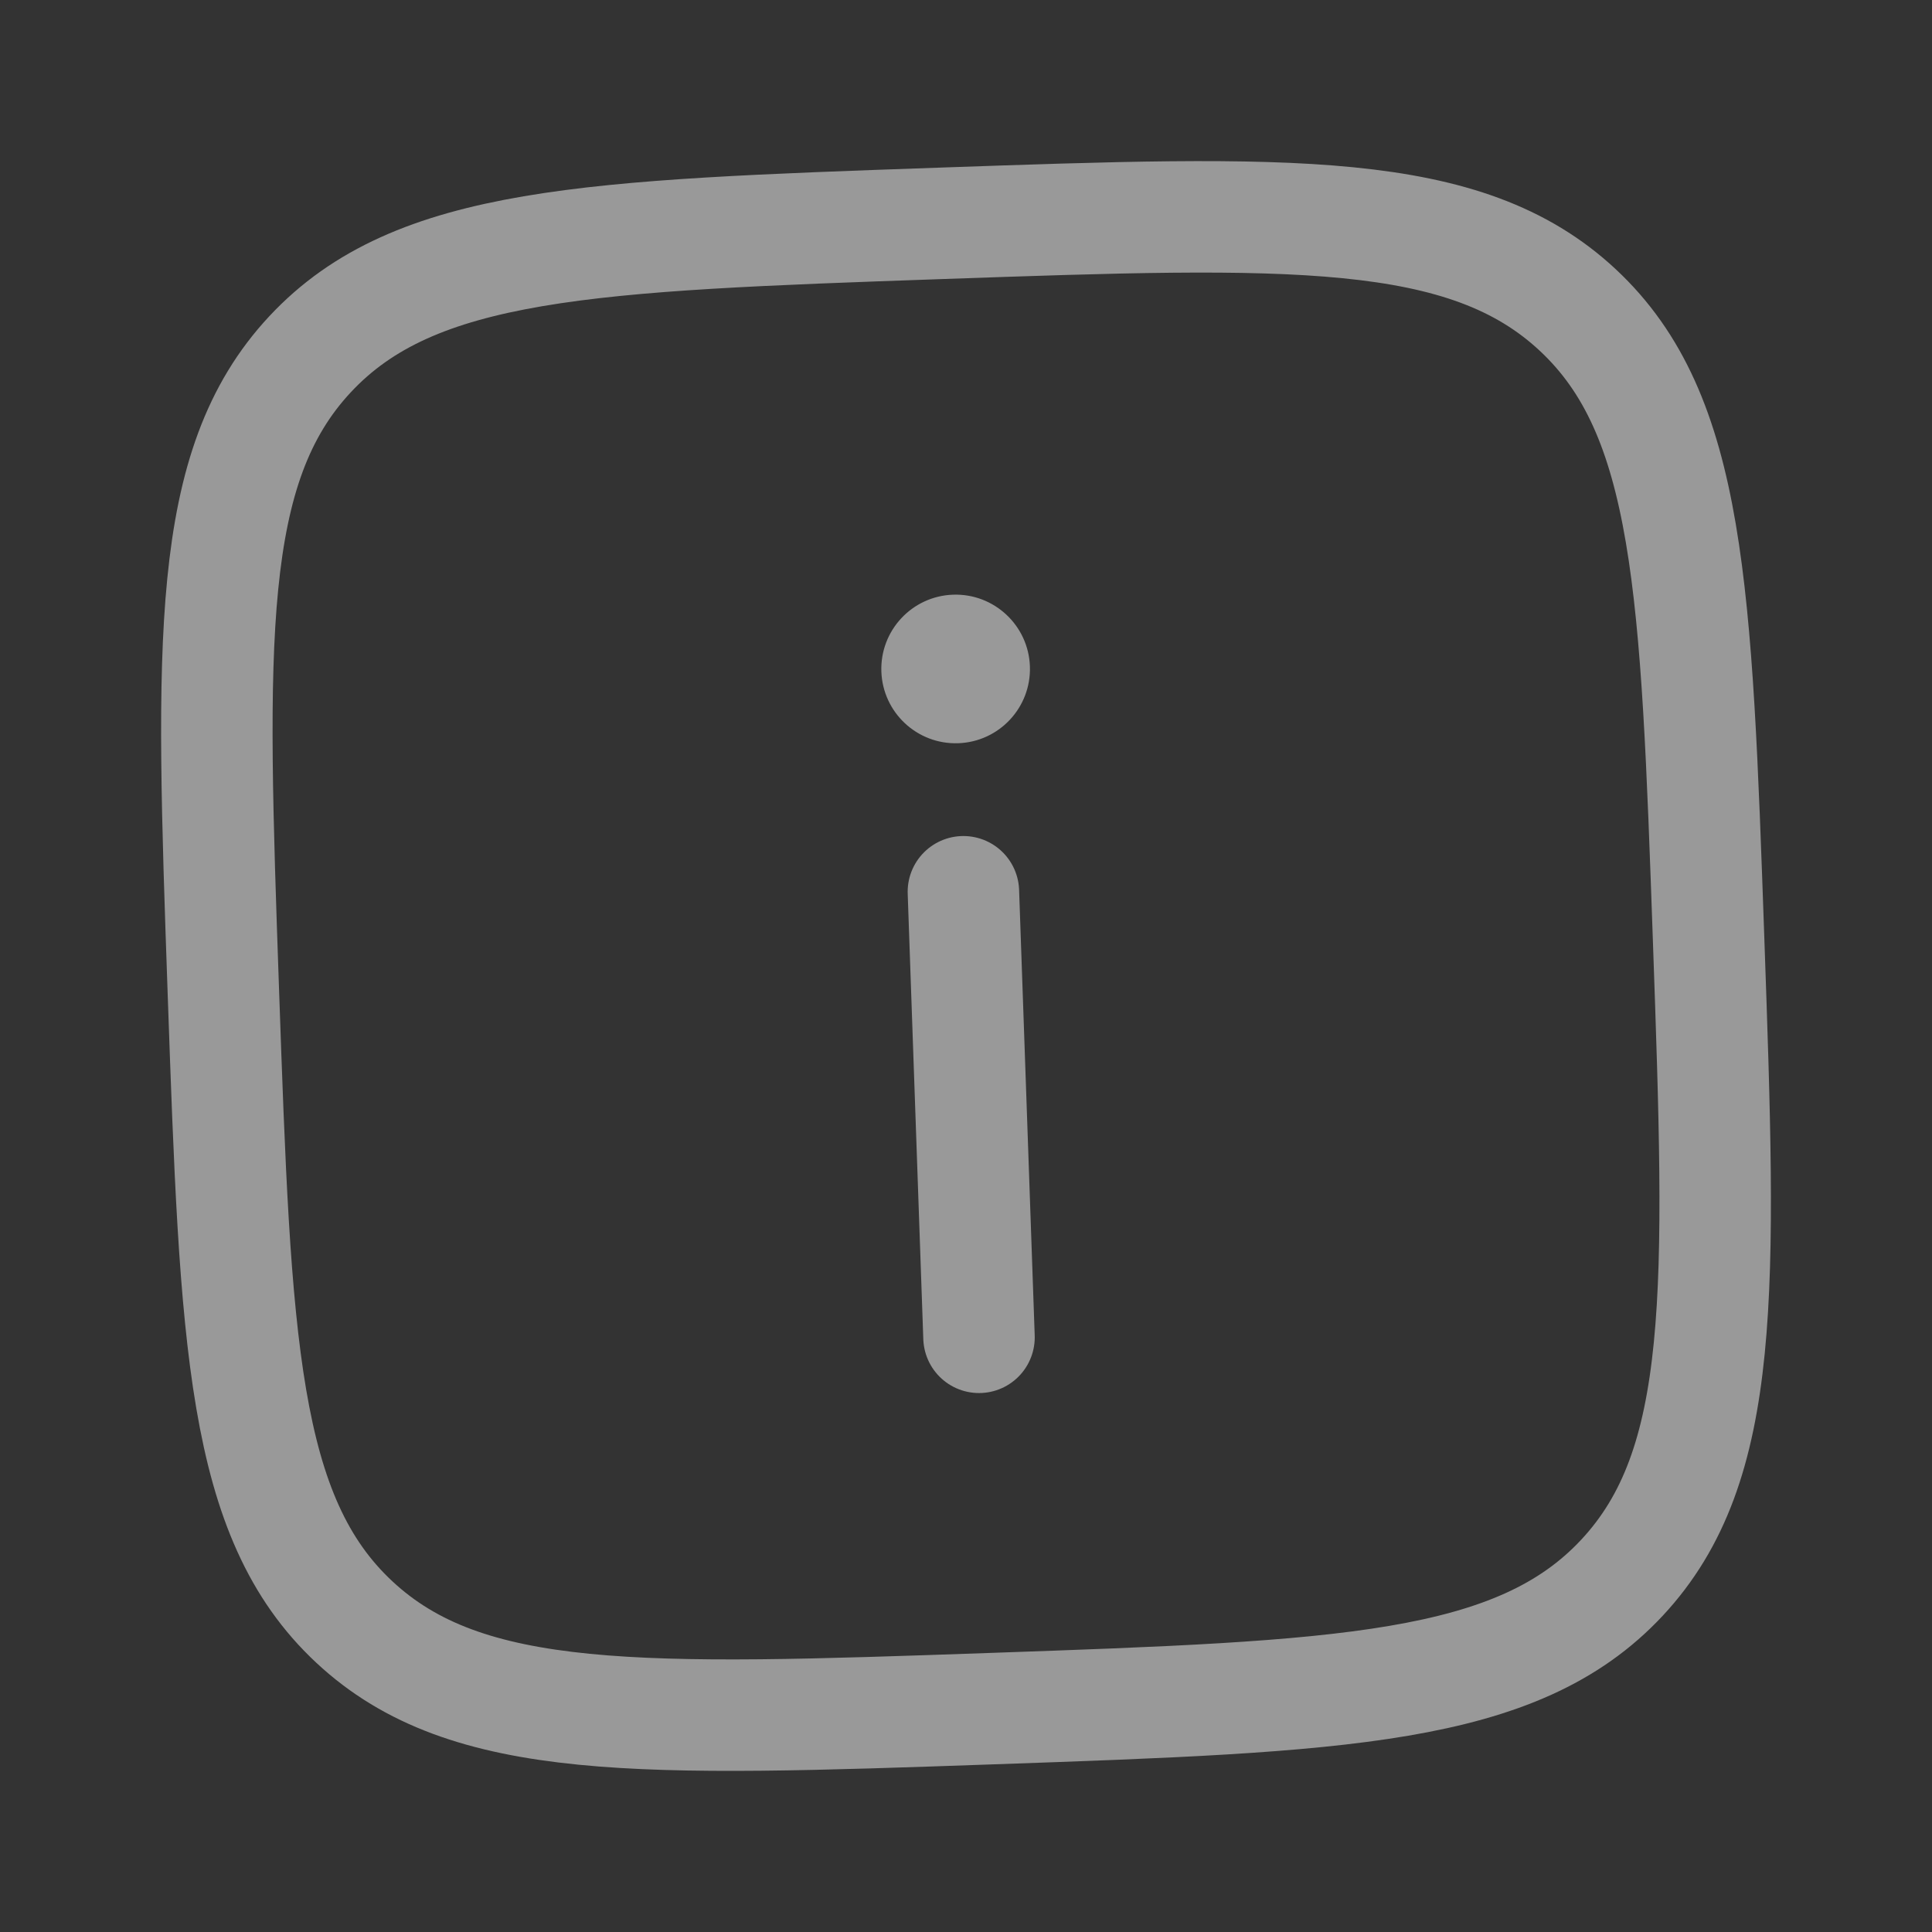<svg width="26" height="26" viewBox="0 0 26 26" fill="none" xmlns="http://www.w3.org/2000/svg">
<rect x="0" y="0" width="26" height="26" fill="#333333" stroke="none"/>
<g opacity="0.5">
<path d="M13.175 17.997L12.965 12.001" stroke="white" stroke-width="1.5" stroke-linecap="round"/>
<path d="M12.826 8.003C13.377 7.984 13.841 8.416 13.86 8.968C13.879 9.52 13.447 9.983 12.895 10.002C12.343 10.021 11.88 9.589 11.861 9.037C11.842 8.485 12.274 8.022 12.826 8.003Z" fill="white"/>
<path d="M3.006 13.349C2.842 8.638 2.759 6.282 4.172 4.768C5.584 3.253 7.94 3.171 12.651 3.006C17.362 2.842 19.718 2.759 21.233 4.172C22.747 5.584 22.829 7.94 22.994 12.651C23.159 17.362 23.241 19.718 21.828 21.232C20.416 22.747 18.06 22.829 13.349 22.994C8.638 23.158 6.282 23.241 4.768 21.828C3.253 20.416 3.171 18.06 3.006 13.349Z" stroke="white" stroke-width="1.5"/>
</g>
</svg>
